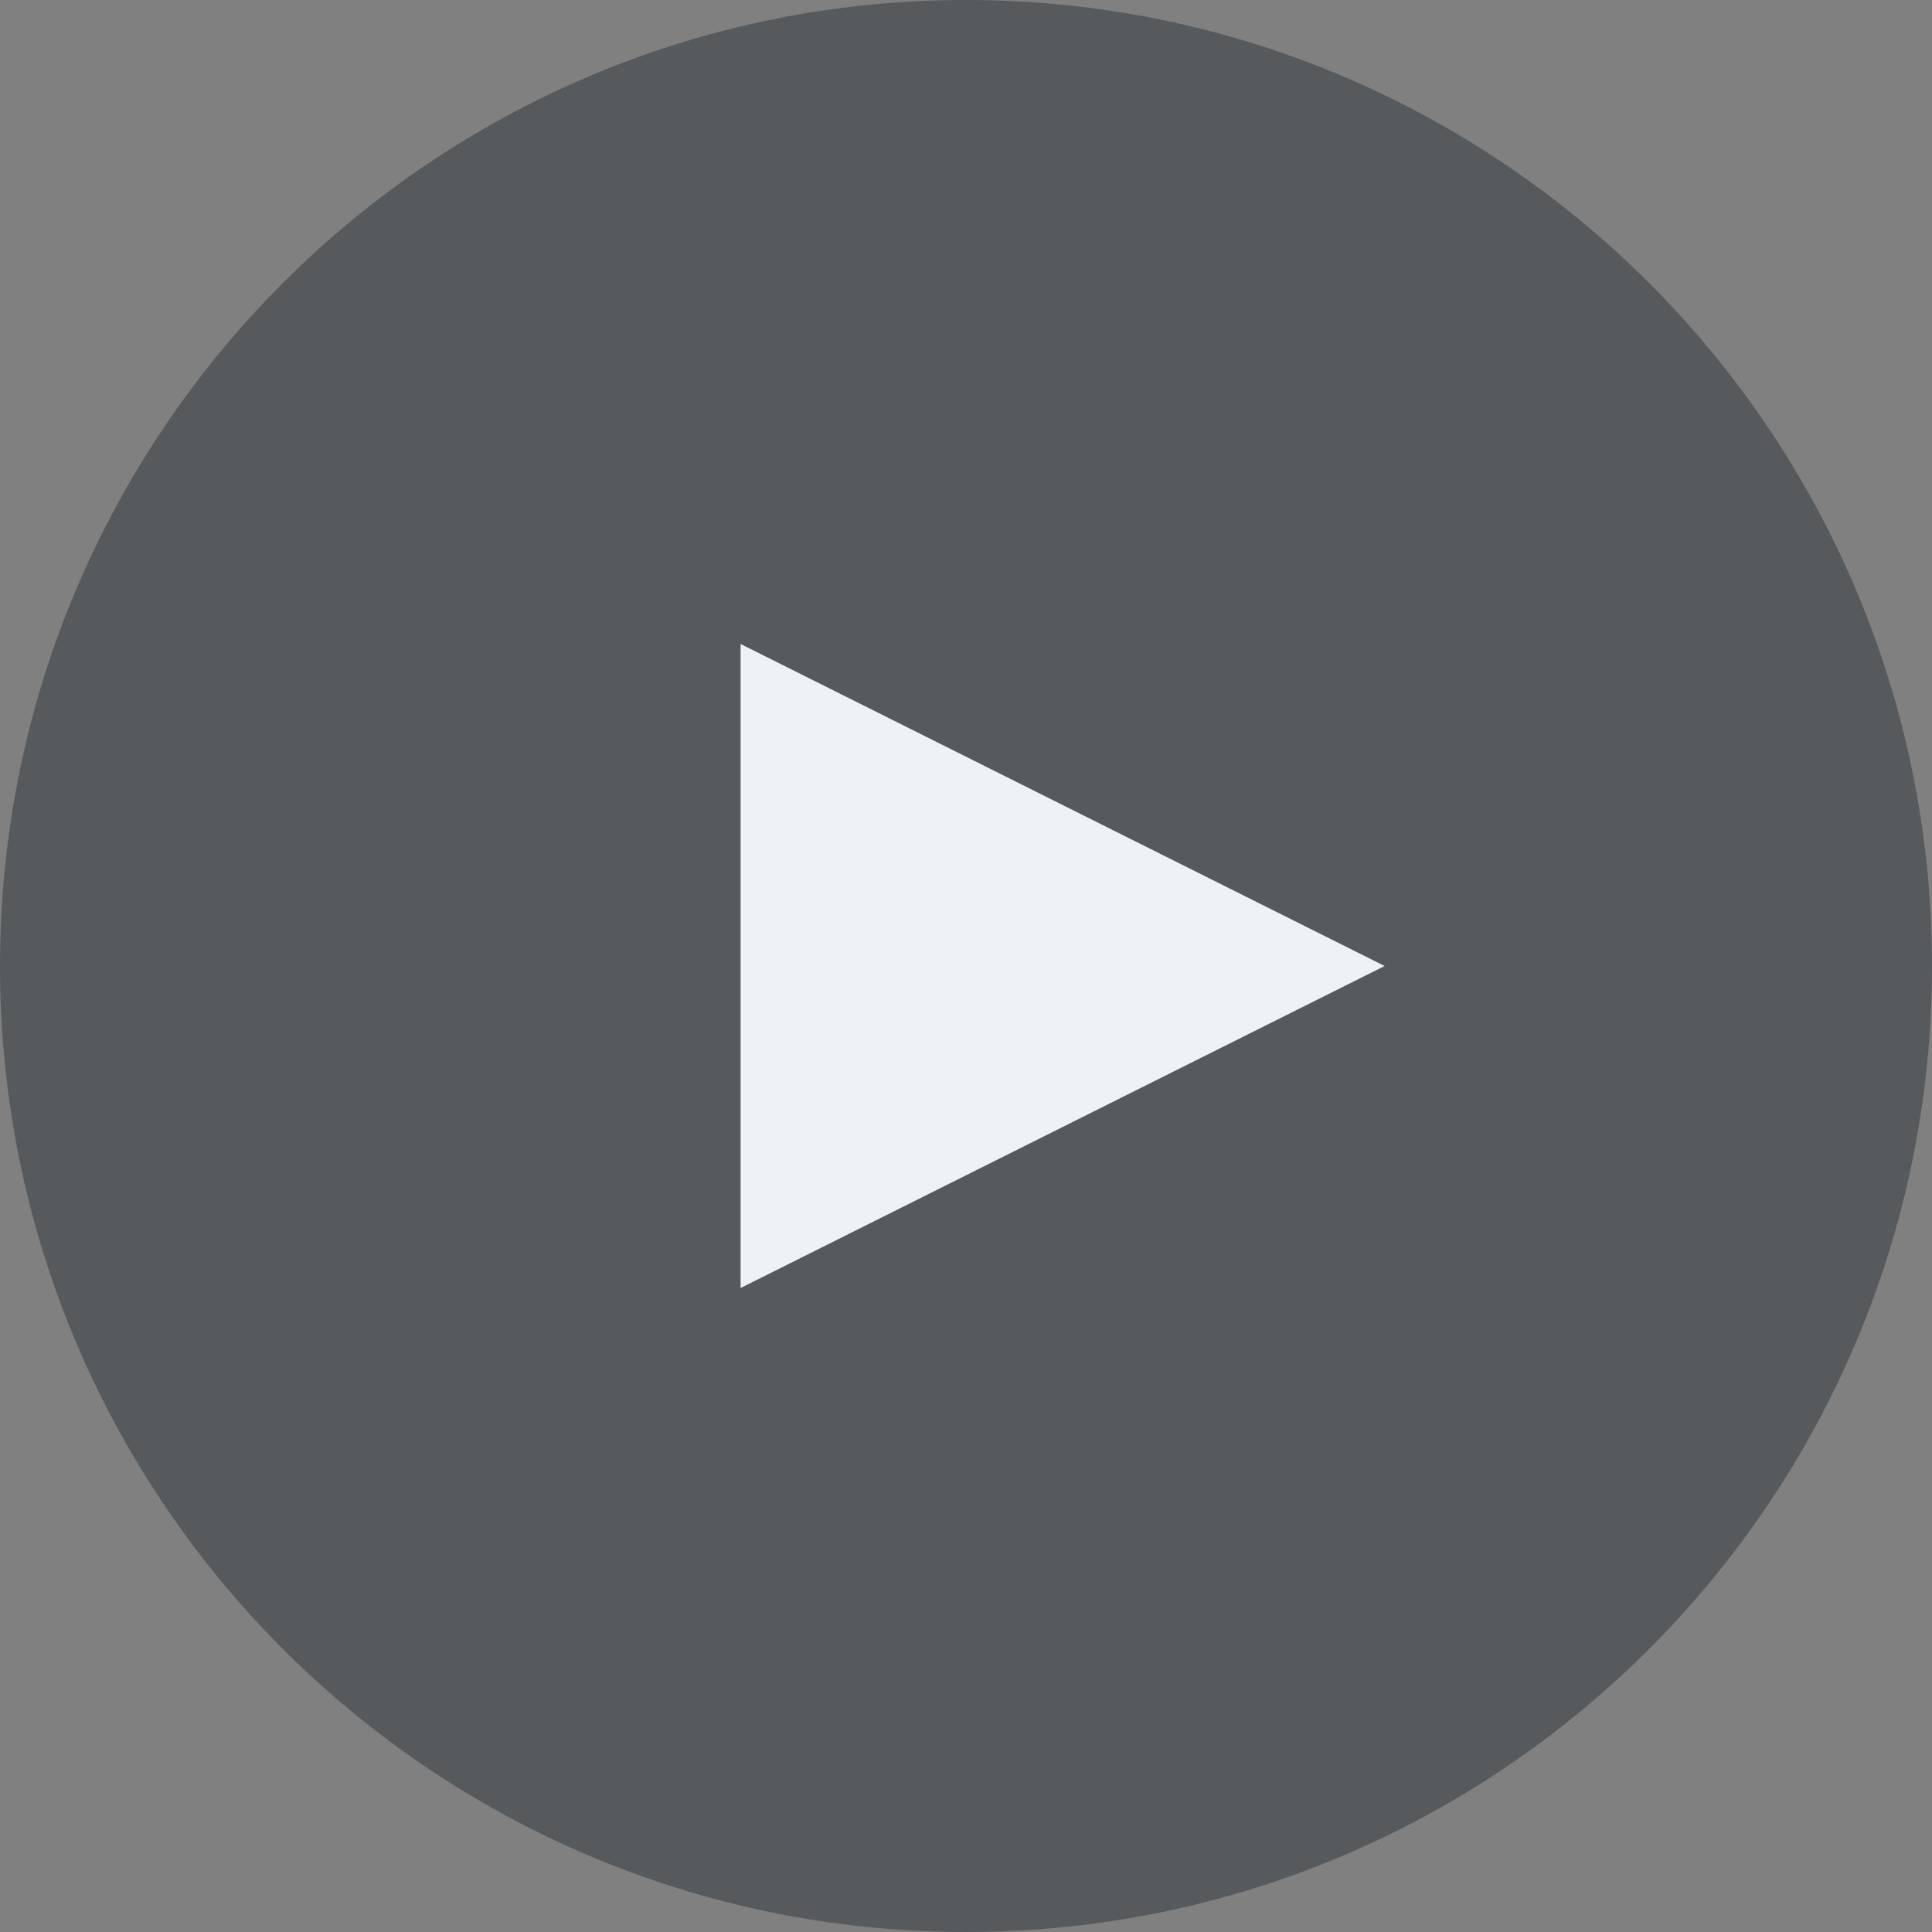 <svg width="60" height="60" viewBox="0 0 60 60" fill="none" xmlns="http://www.w3.org/2000/svg">
<rect x="0" y="0" width="60" height="60" fill="#808080" stroke="none"/>
<g clip-path="url(#clip0_91_46)">
<path d="M60 30C60 46.569 46.569 60 30 60C13.431 60 0 46.569 0 30C0 13.431 13.431 0 30 0C46.569 0 60 13.431 60 30Z" fill="#2F343A" fill-opacity="0.5"/>
<path d="M43 30L23 40V20L43 30Z" fill="#EEF1F6"/>
</g>
<defs>
<clipPath id="clip0_91_46">
<rect width="60" height="60" fill="white"/>
</clipPath>
</defs>
</svg>
